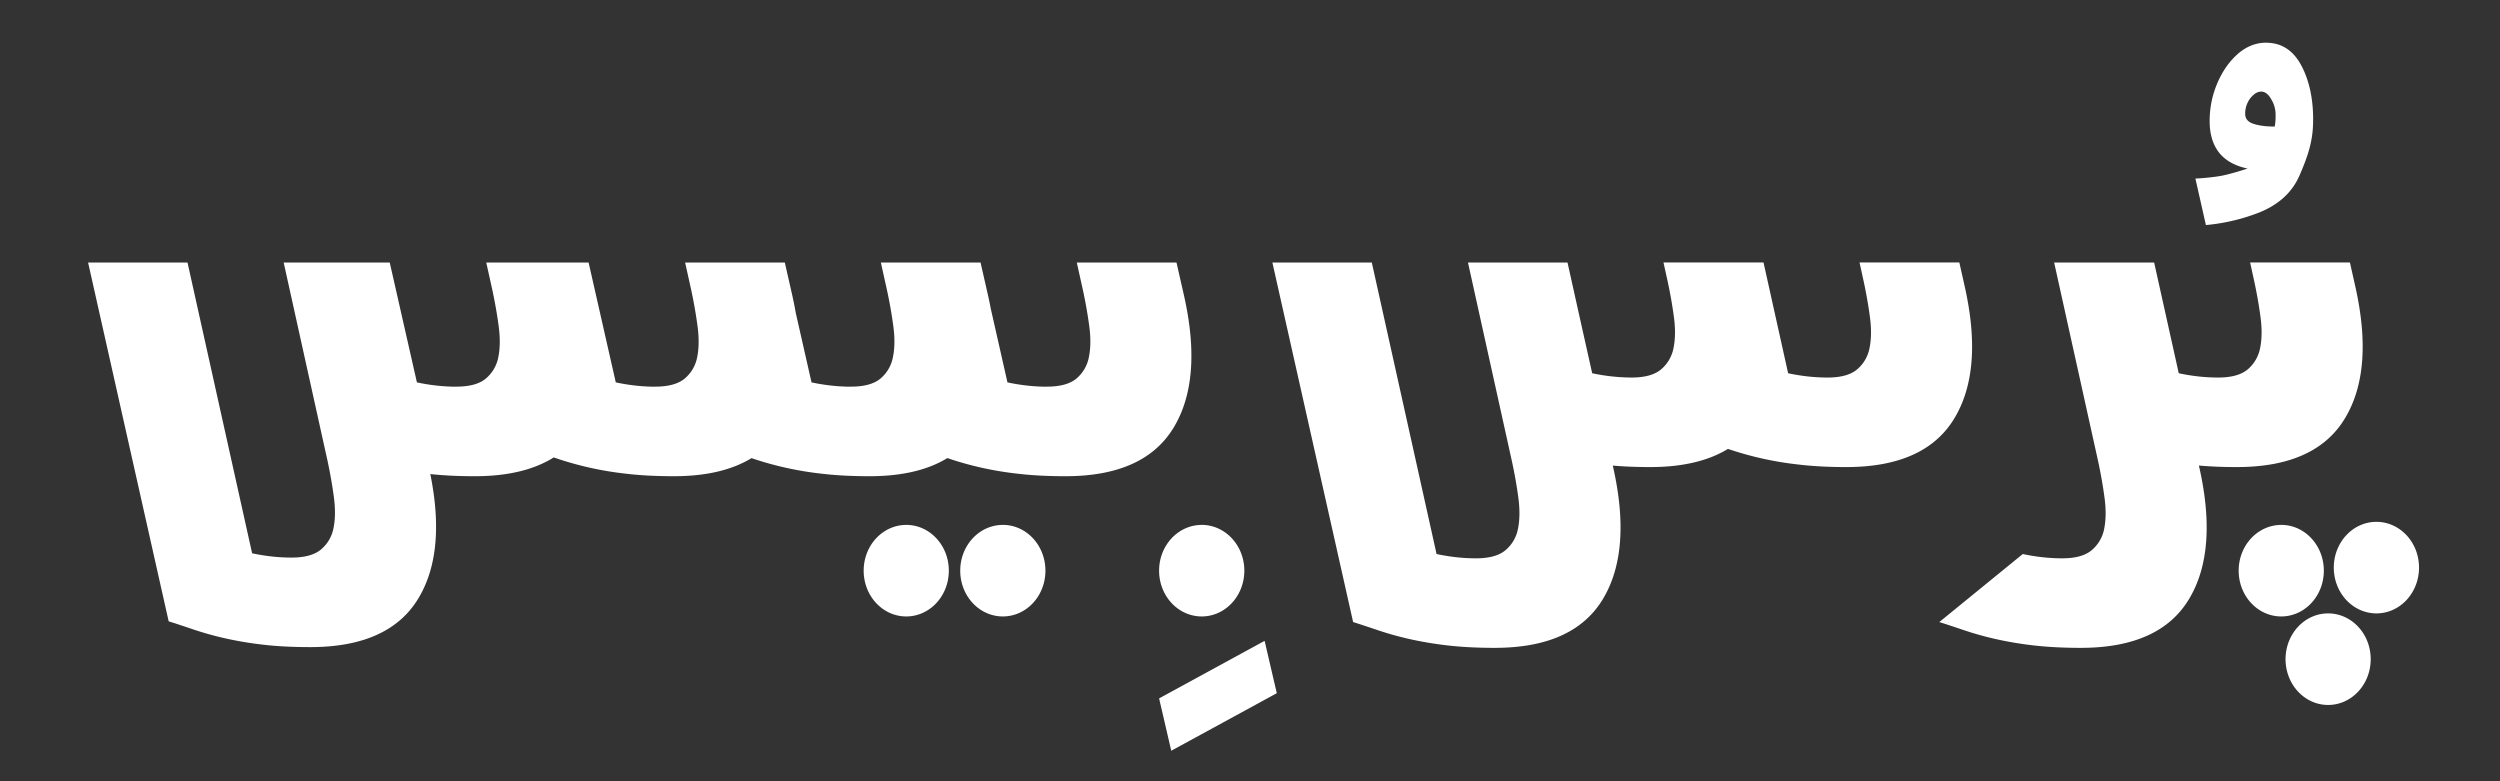 <svg width="64" height="20" viewBox="0 0 64 20" xmlns="http://www.w3.org/2000/svg">
    <rect x="0" y="0" width="64" height="20" fill="#333333" stroke="none"/>
    <g fill="none" fill-rule="evenodd">
        <path d="M0 0h64v20H0z"/>
        <path d="m32.374 16.406.312 1.34-2.702 1.473-.311-1.34 2.701-1.473zm27.226-.703c.602 0 1.09.525 1.09 1.172 0 .647-.488 1.172-1.09 1.172-.602 0-1.09-.525-1.09-1.172 0-.647.488-1.172 1.09-1.172zM55.146 6.72l.63 2.835c.341.073.677.11 1.008.11.341 0 .595-.07.76-.211a.944.944 0 0 0 .316-.55c.046-.227.049-.49.009-.789-.04-.3-.094-.608-.163-.926l-.103-.47h2.555l.13.58c.33 1.443.244 2.58-.257 3.41-.501.832-1.424 1.248-2.769 1.248-.352 0-.675-.013-.97-.039l.002.01c.33 1.442.245 2.579-.256 3.41s-1.424 1.247-2.769 1.247c-.455 0-.863-.022-1.222-.064a9.146 9.146 0 0 1-.974-.165 8.177 8.177 0 0 1-.786-.22l-.171-.058-.32-.106-.15-.047 2.137-1.742c.341.073.677.11 1.008.11.342 0 .595-.07.76-.211a.944.944 0 0 0 .317-.55c.045-.226.048-.49.008-.789-.04-.3-.094-.608-.162-.926L52.586 6.72h2.56zm-20.028 0 1.658 7.463c.342.073.678.11 1.008.11.342 0 .596-.07.76-.211a.944.944 0 0 0 .317-.55c.046-.226.048-.49.009-.789-.04-.3-.094-.608-.163-.926L37.58 6.72h2.548l.313 1.408.319 1.427c.303.065.602.1.896.108l.11.002c.342 0 .596-.07.76-.211a.944.944 0 0 0 .317-.55c.046-.227.049-.49.009-.789-.04-.3-.094-.608-.163-.926l-.104-.47h2.561l.63 2.836c.342.073.678.11 1.009.11.341 0 .595-.07.76-.211a.944.944 0 0 0 .316-.55c.046-.227.049-.49.009-.789-.04-.3-.094-.608-.163-.926l-.103-.47h2.555l.13.58c.33 1.443.244 2.58-.257 3.41-.501.832-1.424 1.248-2.769 1.248-.456 0-.863-.022-1.222-.065a8.44 8.44 0 0 1-1.681-.359l-.08-.026-.045-.015c-.506.31-1.17.465-1.99.465-.348 0-.667-.013-.958-.038l.002.008c.33 1.443.245 2.58-.256 3.411-.502.831-1.425 1.247-2.77 1.247-.455 0-.862-.022-1.221-.064a9.146 9.146 0 0 1-.974-.165 8.176 8.176 0 0 1-.786-.22l-.172-.058-.32-.106-.15-.047-2.067-9.205h2.546zm-10.016 0 .185.813c.029.126.054.25.077.37l.427 1.886c.304.065.603.101.898.109h.11c.342 0 .596-.07.761-.21a.944.944 0 0 0 .316-.55c.046-.226.049-.489.009-.789-.04-.299-.094-.608-.163-.926l-.156-.703h2.552l.185.813c.33 1.443.245 2.58-.256 3.411-.502.831-1.425 1.247-2.769 1.247-.456 0-.863-.021-1.222-.064a8.44 8.44 0 0 1-1.681-.359l-.123-.041c-.507.31-1.17.464-1.99.464-.456 0-.863-.021-1.222-.064a8.44 8.44 0 0 1-1.681-.359l-.12-.04c-.506.309-1.17.463-1.988.463-.456 0-.863-.021-1.222-.064a8.44 8.44 0 0 1-1.681-.359l-.172-.058c-.51.32-1.182.481-2.016.481-.423 0-.805-.018-1.144-.055.27 1.335.169 2.396-.306 3.183-.501.831-1.424 1.247-2.768 1.247-.456 0-.864-.021-1.222-.064a9.146 9.146 0 0 1-.975-.165 8.177 8.177 0 0 1-.786-.22l-.171-.058-.32-.106-.15-.047-2.063-9.186H4.8l1.654 7.444c.341.073.678.11 1.008.11.342 0 .595-.07.76-.211a.944.944 0 0 0 .317-.55c.045-.226.048-.489.008-.789-.04-.299-.094-.608-.162-.926L7.262 6.72h2.715l.696 3.069c.304.065.603.101.898.109h.11c.342 0 .596-.07.76-.21a.944.944 0 0 0 .317-.55c.045-.226.048-.489.008-.789-.04-.299-.094-.608-.162-.926l-.156-.703h2.62l.696 3.069c.304.065.603.101.898.109h.11c.342 0 .595-.07.76-.21a.944.944 0 0 0 .317-.55c.045-.226.048-.489.008-.789-.04-.299-.094-.608-.162-.926l-.156-.703h2.552l.185.813c.036.16.068.317.094.47l.405 1.786c.304.065.603.101.898.109h.11c.342 0 .596-.07.761-.21a.944.944 0 0 0 .316-.55c.046-.226.049-.489.009-.789-.04-.299-.094-.608-.163-.926l-.156-.703h2.552zM23.2 13.437c.602 0 1.09.525 1.09 1.172 0 .648-.488 1.172-1.09 1.172-.602 0-1.09-.524-1.09-1.172 0-.647.488-1.171 1.09-1.171zm2.473 0c.602 0 1.09.525 1.09 1.172 0 .648-.488 1.172-1.09 1.172-.603 0-1.091-.524-1.091-1.172 0-.647.488-1.171 1.09-1.171zm5.09 0c.603 0 1.092.525 1.092 1.172 0 .648-.489 1.172-1.091 1.172-.603 0-1.091-.524-1.091-1.172 0-.647.488-1.171 1.09-1.171zm27.637 0c.602 0 1.09.525 1.09 1.172 0 .648-.488 1.172-1.09 1.172-.602 0-1.09-.524-1.09-1.172 0-.647.488-1.171 1.09-1.171zm2.436-.078c.603 0 1.091.525 1.091 1.172 0 .647-.488 1.172-1.09 1.172-.603 0-1.092-.525-1.092-1.172 0-.647.489-1.172 1.091-1.172zM58.012 1.094c.387 0 .684.187.891.563.206.375.335.893.31 1.549-.018.463-.149.832-.344 1.283-.196.452-.55.75-1.006.94a4.925 4.925 0 0 1-1.392.332l-.269-1.191h.008c.164-.004.528-.041.7-.078.18-.039.444-.116.628-.177-.332-.071-.576-.21-.734-.414-.158-.204-.237-.472-.237-.803 0-.337.065-.658.195-.965.13-.306.304-.556.523-.75.22-.193.462-.29.727-.29zm-.13 1.25a.299.299 0 0 0-.18.075.59.59 0 0 0-.16.203.642.642 0 0 0-.065.294c0 .116.063.201.196.248.132.047.327.078.56.075.022-.114.022-.21.022-.27a.755.755 0 0 0-.11-.426c-.073-.132-.161-.199-.263-.199z" fill="#FFF"/>
    </g>
</svg>
